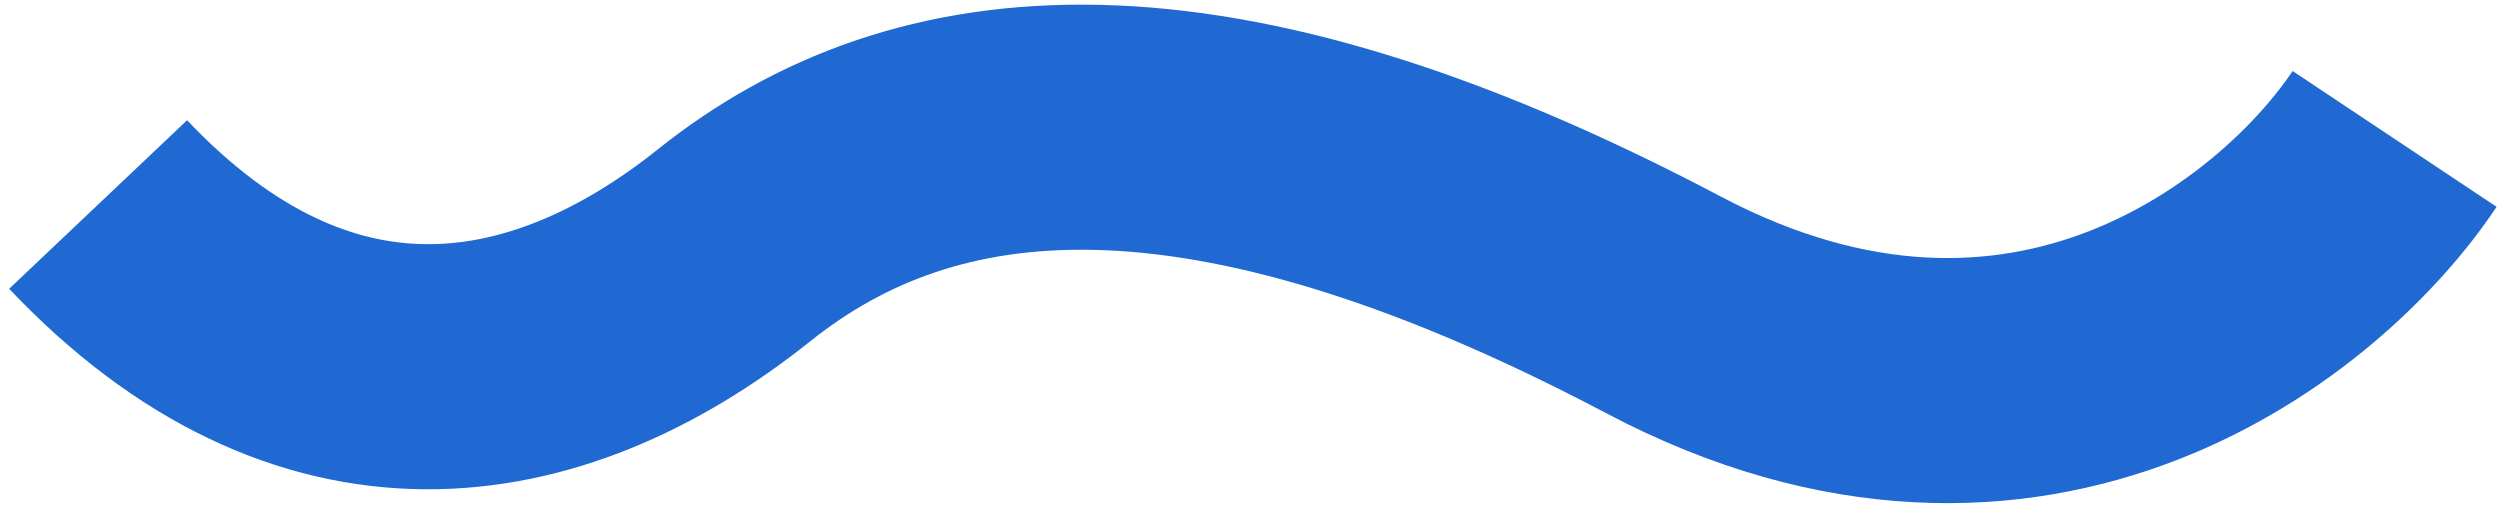 <svg width="153" height="31" viewBox="0 0 153 31" fill="none" xmlns="http://www.w3.org/2000/svg">
<g clip-path="url(#clip0_8_4)">
<path d="M146.55 8.502C141.005 16.831 124.295 30.523 101.808 18.659C73.7 3.83 56.542 5.736 44.925 15.012C33.308 24.287 19.144 26.385 6.005 12.516" stroke="#2069D3" stroke-width="15"/>
</g>
<defs>
<clipPath id="clip0_8_4">
<rect width="153" height="31" fill="white"/>
</clipPath>
</defs>
</svg>
